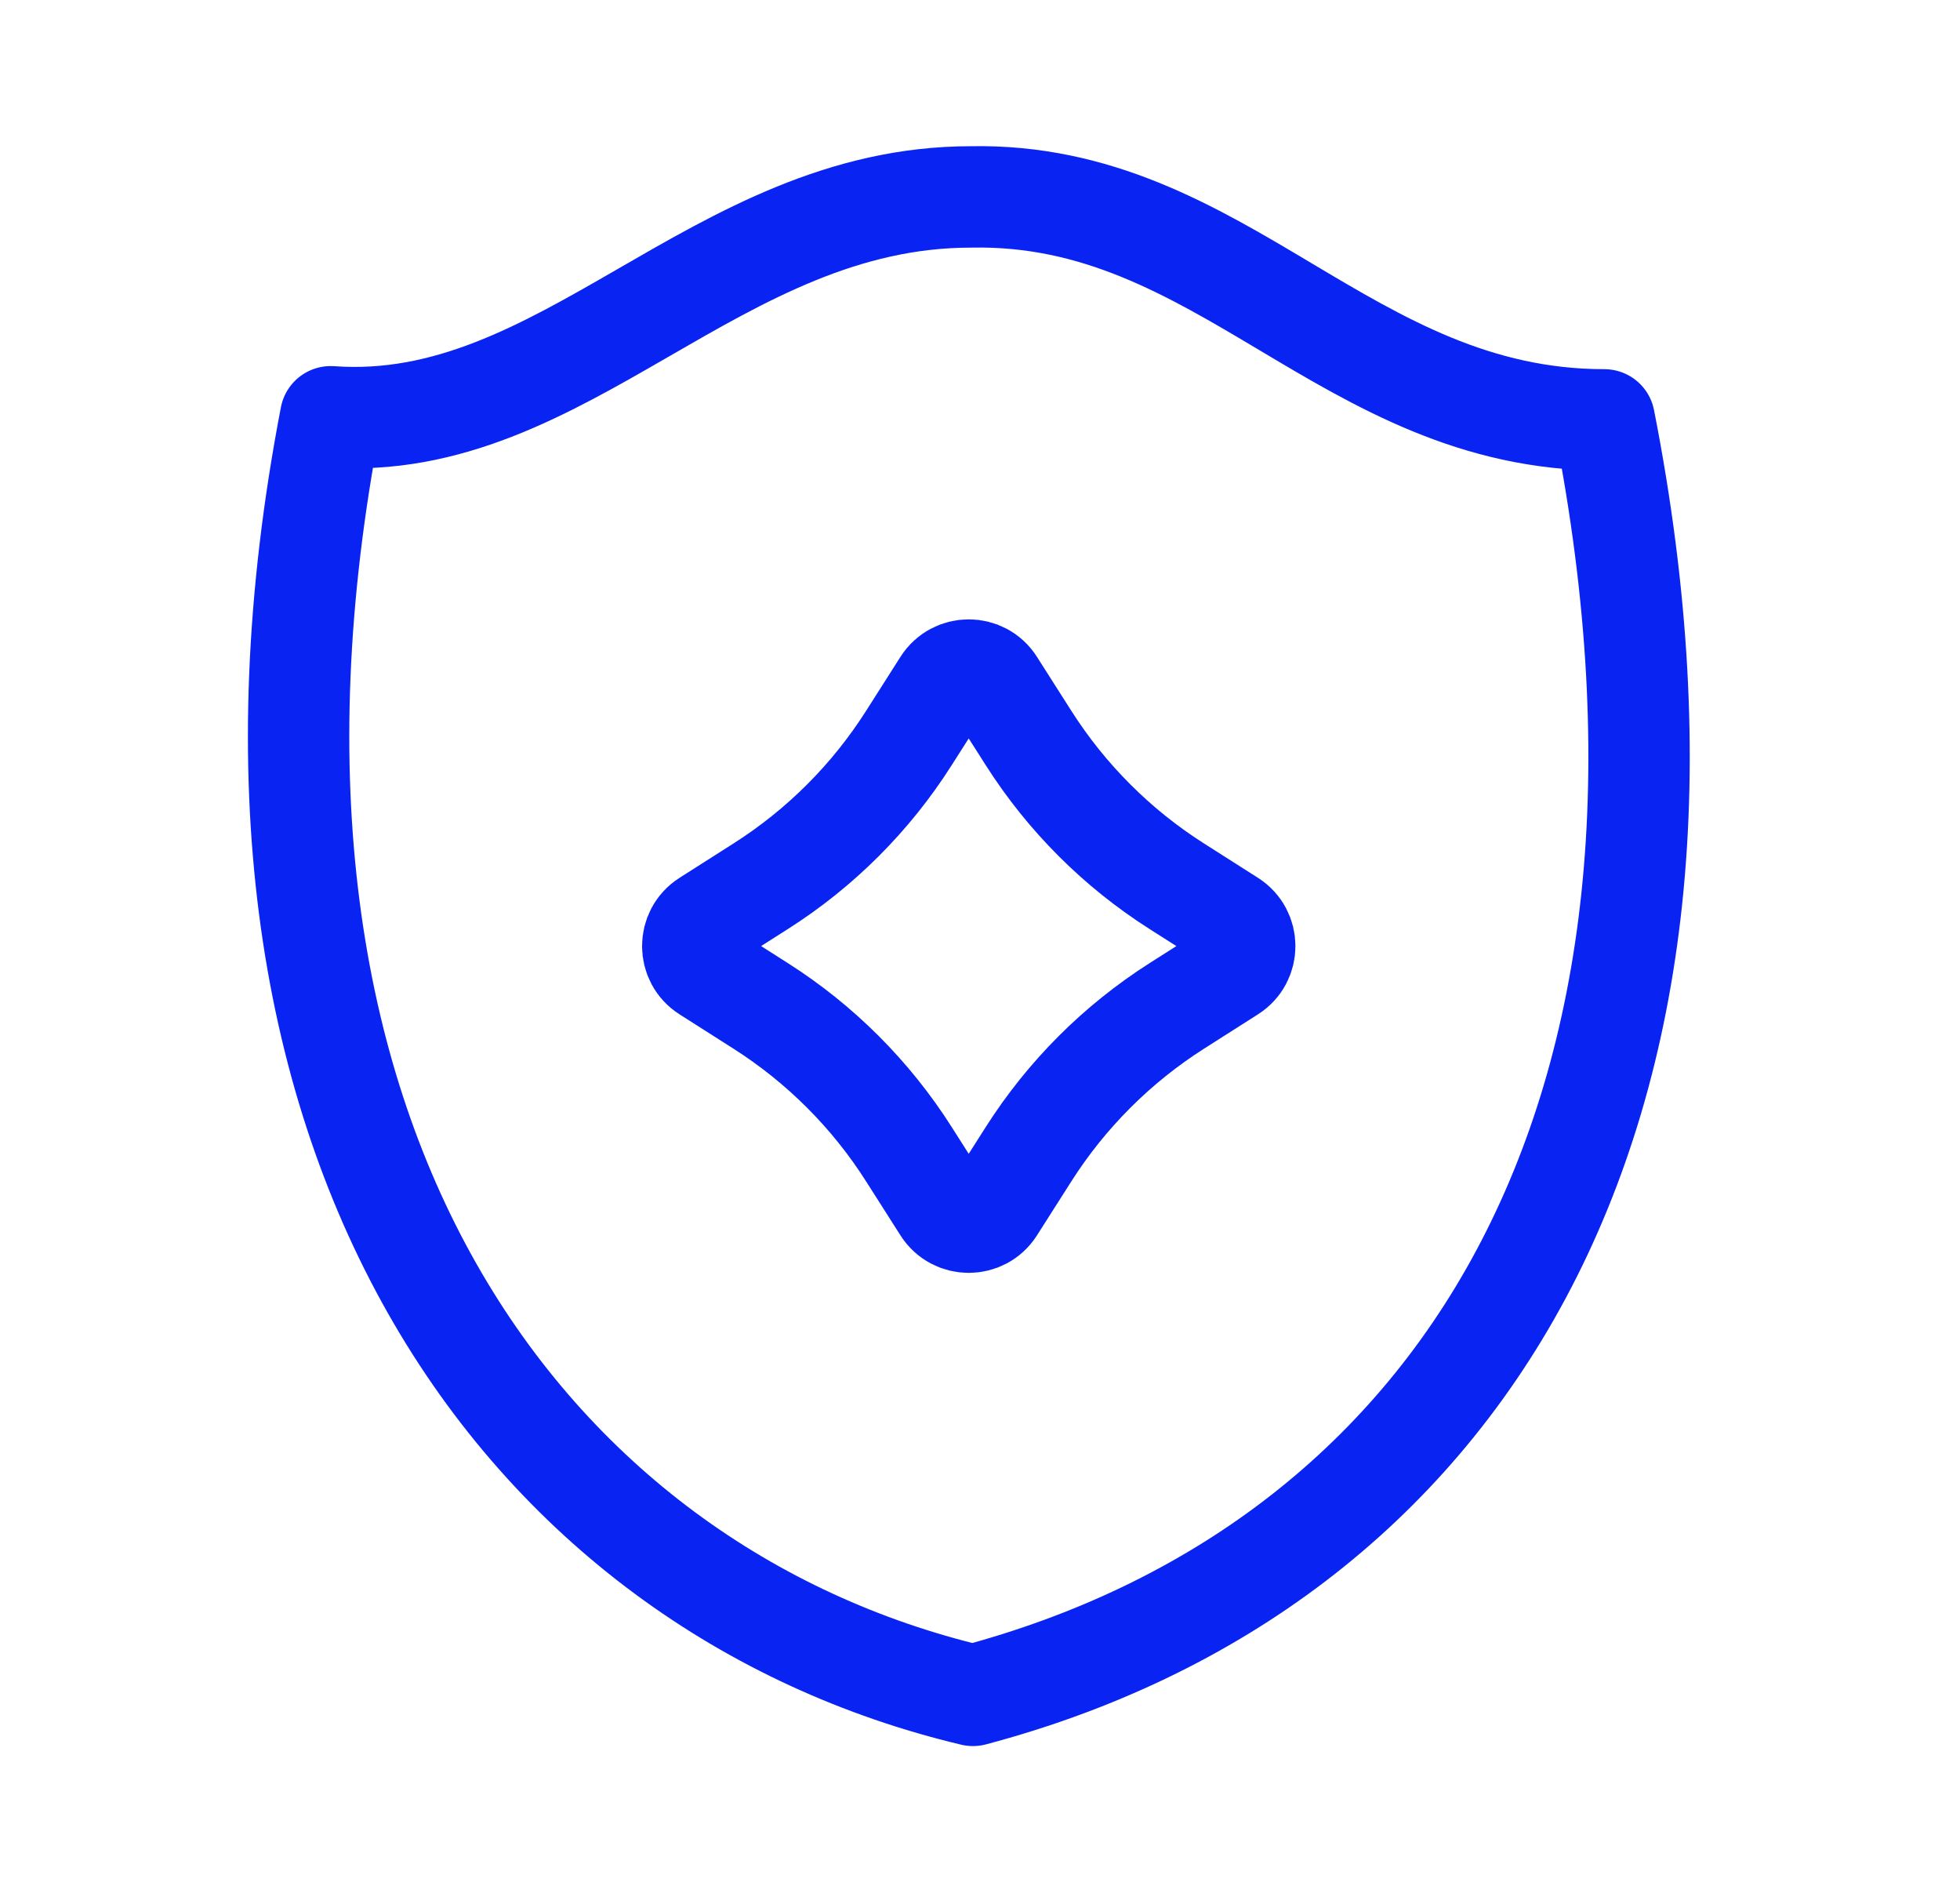 <svg width="29" height="28" viewBox="0 0 29 28" fill="none" xmlns="http://www.w3.org/2000/svg">
<path d="M13.956 10.119C14.132 9.843 14.535 9.843 14.71 10.119L15.218 10.917C15.78 11.8 16.529 12.549 17.412 13.11L18.21 13.618C18.486 13.794 18.486 14.197 18.21 14.372L17.412 14.88C16.529 15.442 15.78 16.191 15.218 17.074L14.71 17.872C14.535 18.148 14.132 18.148 13.956 17.872L13.448 17.074C12.887 16.191 12.138 15.442 11.255 14.88L10.457 14.372C10.181 14.197 10.181 13.794 10.457 13.618L11.255 13.11C12.138 12.549 12.887 11.8 13.448 10.917L13.956 10.119Z" stroke="#0923F3" stroke-width="1.5" stroke-linejoin="round"/>
<path d="M4.893 6.165C8.351 6.415 10.582 2.913 14.365 2.913C18.092 2.839 19.916 6.211 23.737 6.211C25.785 16.637 21.524 23.187 14.396 25.079C7.79 23.508 2.825 16.892 4.893 6.165Z" stroke="#0923F3" stroke-width="1.5" stroke-linejoin="round"/>
</svg>
